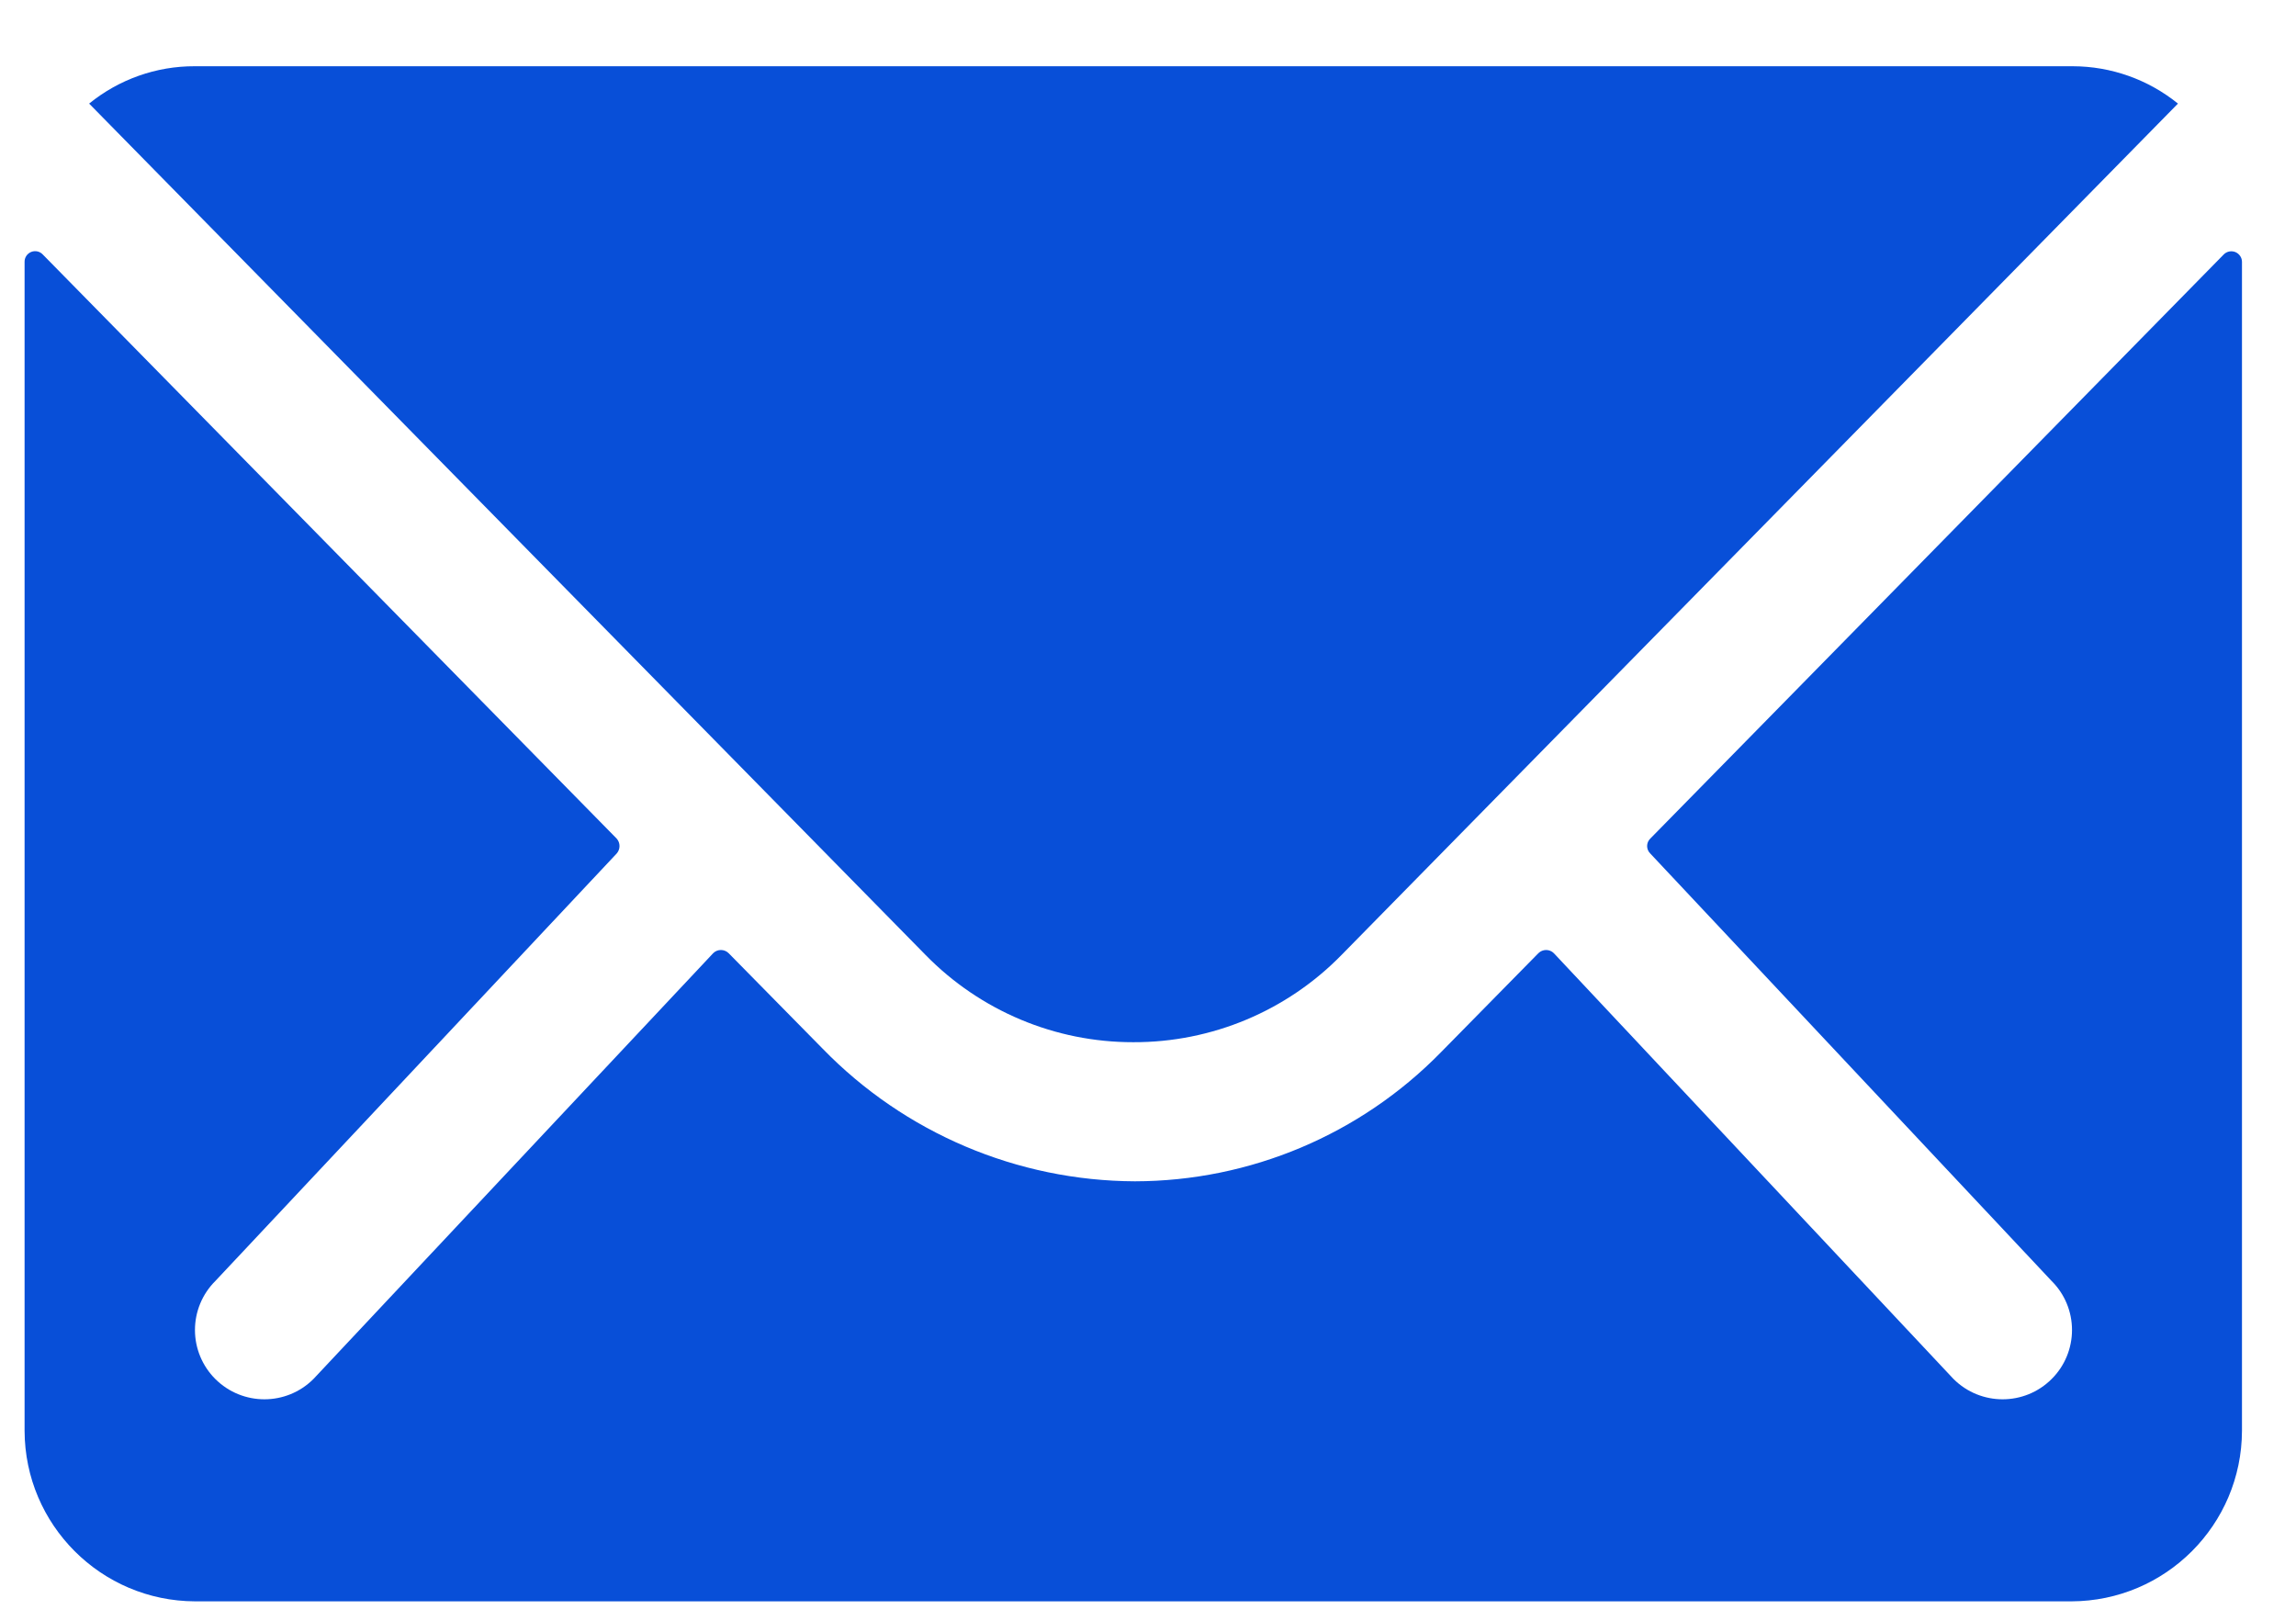 <svg width="34" height="24" viewBox="0 0 34 24" fill="none" xmlns="http://www.w3.org/2000/svg">
<path d="M32.931 3.767L24.438 12.418C24.408 12.447 24.391 12.487 24.391 12.528C24.391 12.57 24.408 12.61 24.438 12.639L30.381 18.969C30.575 19.161 30.683 19.422 30.683 19.695C30.683 19.967 30.575 20.229 30.381 20.421C29.98 20.821 29.331 20.821 28.929 20.421L23.01 14.115C22.947 14.052 22.845 14.052 22.781 14.115L21.337 15.583C20.144 16.802 18.512 17.49 16.806 17.493C15.063 17.486 13.396 16.778 12.181 15.528L10.79 14.115C10.727 14.052 10.624 14.052 10.561 14.115L4.641 20.421C4.24 20.821 3.591 20.821 3.189 20.421C2.996 20.229 2.887 19.967 2.887 19.695C2.887 19.422 2.996 19.161 3.189 18.969L9.132 12.639C9.188 12.576 9.188 12.481 9.132 12.418L0.632 3.767C0.588 3.721 0.52 3.707 0.461 3.731C0.401 3.756 0.363 3.814 0.364 3.878V21.187C0.368 22.58 1.497 23.709 2.89 23.713L30.674 23.713C32.068 23.709 33.196 22.58 33.2 21.187L33.2 3.878C33.2 3.814 33.161 3.758 33.103 3.733C33.044 3.709 32.976 3.722 32.931 3.767Z" fill="#084FD8"/>
<path d="M16.782 15.433C17.944 15.437 19.057 14.97 19.868 14.139L32.252 1.534C31.811 1.177 31.262 0.982 30.694 0.981L2.883 0.981C2.314 0.979 1.762 1.175 1.32 1.534L13.704 14.139C14.514 14.968 15.624 15.435 16.782 15.433Z" fill="#084FD8"/>
</svg>
